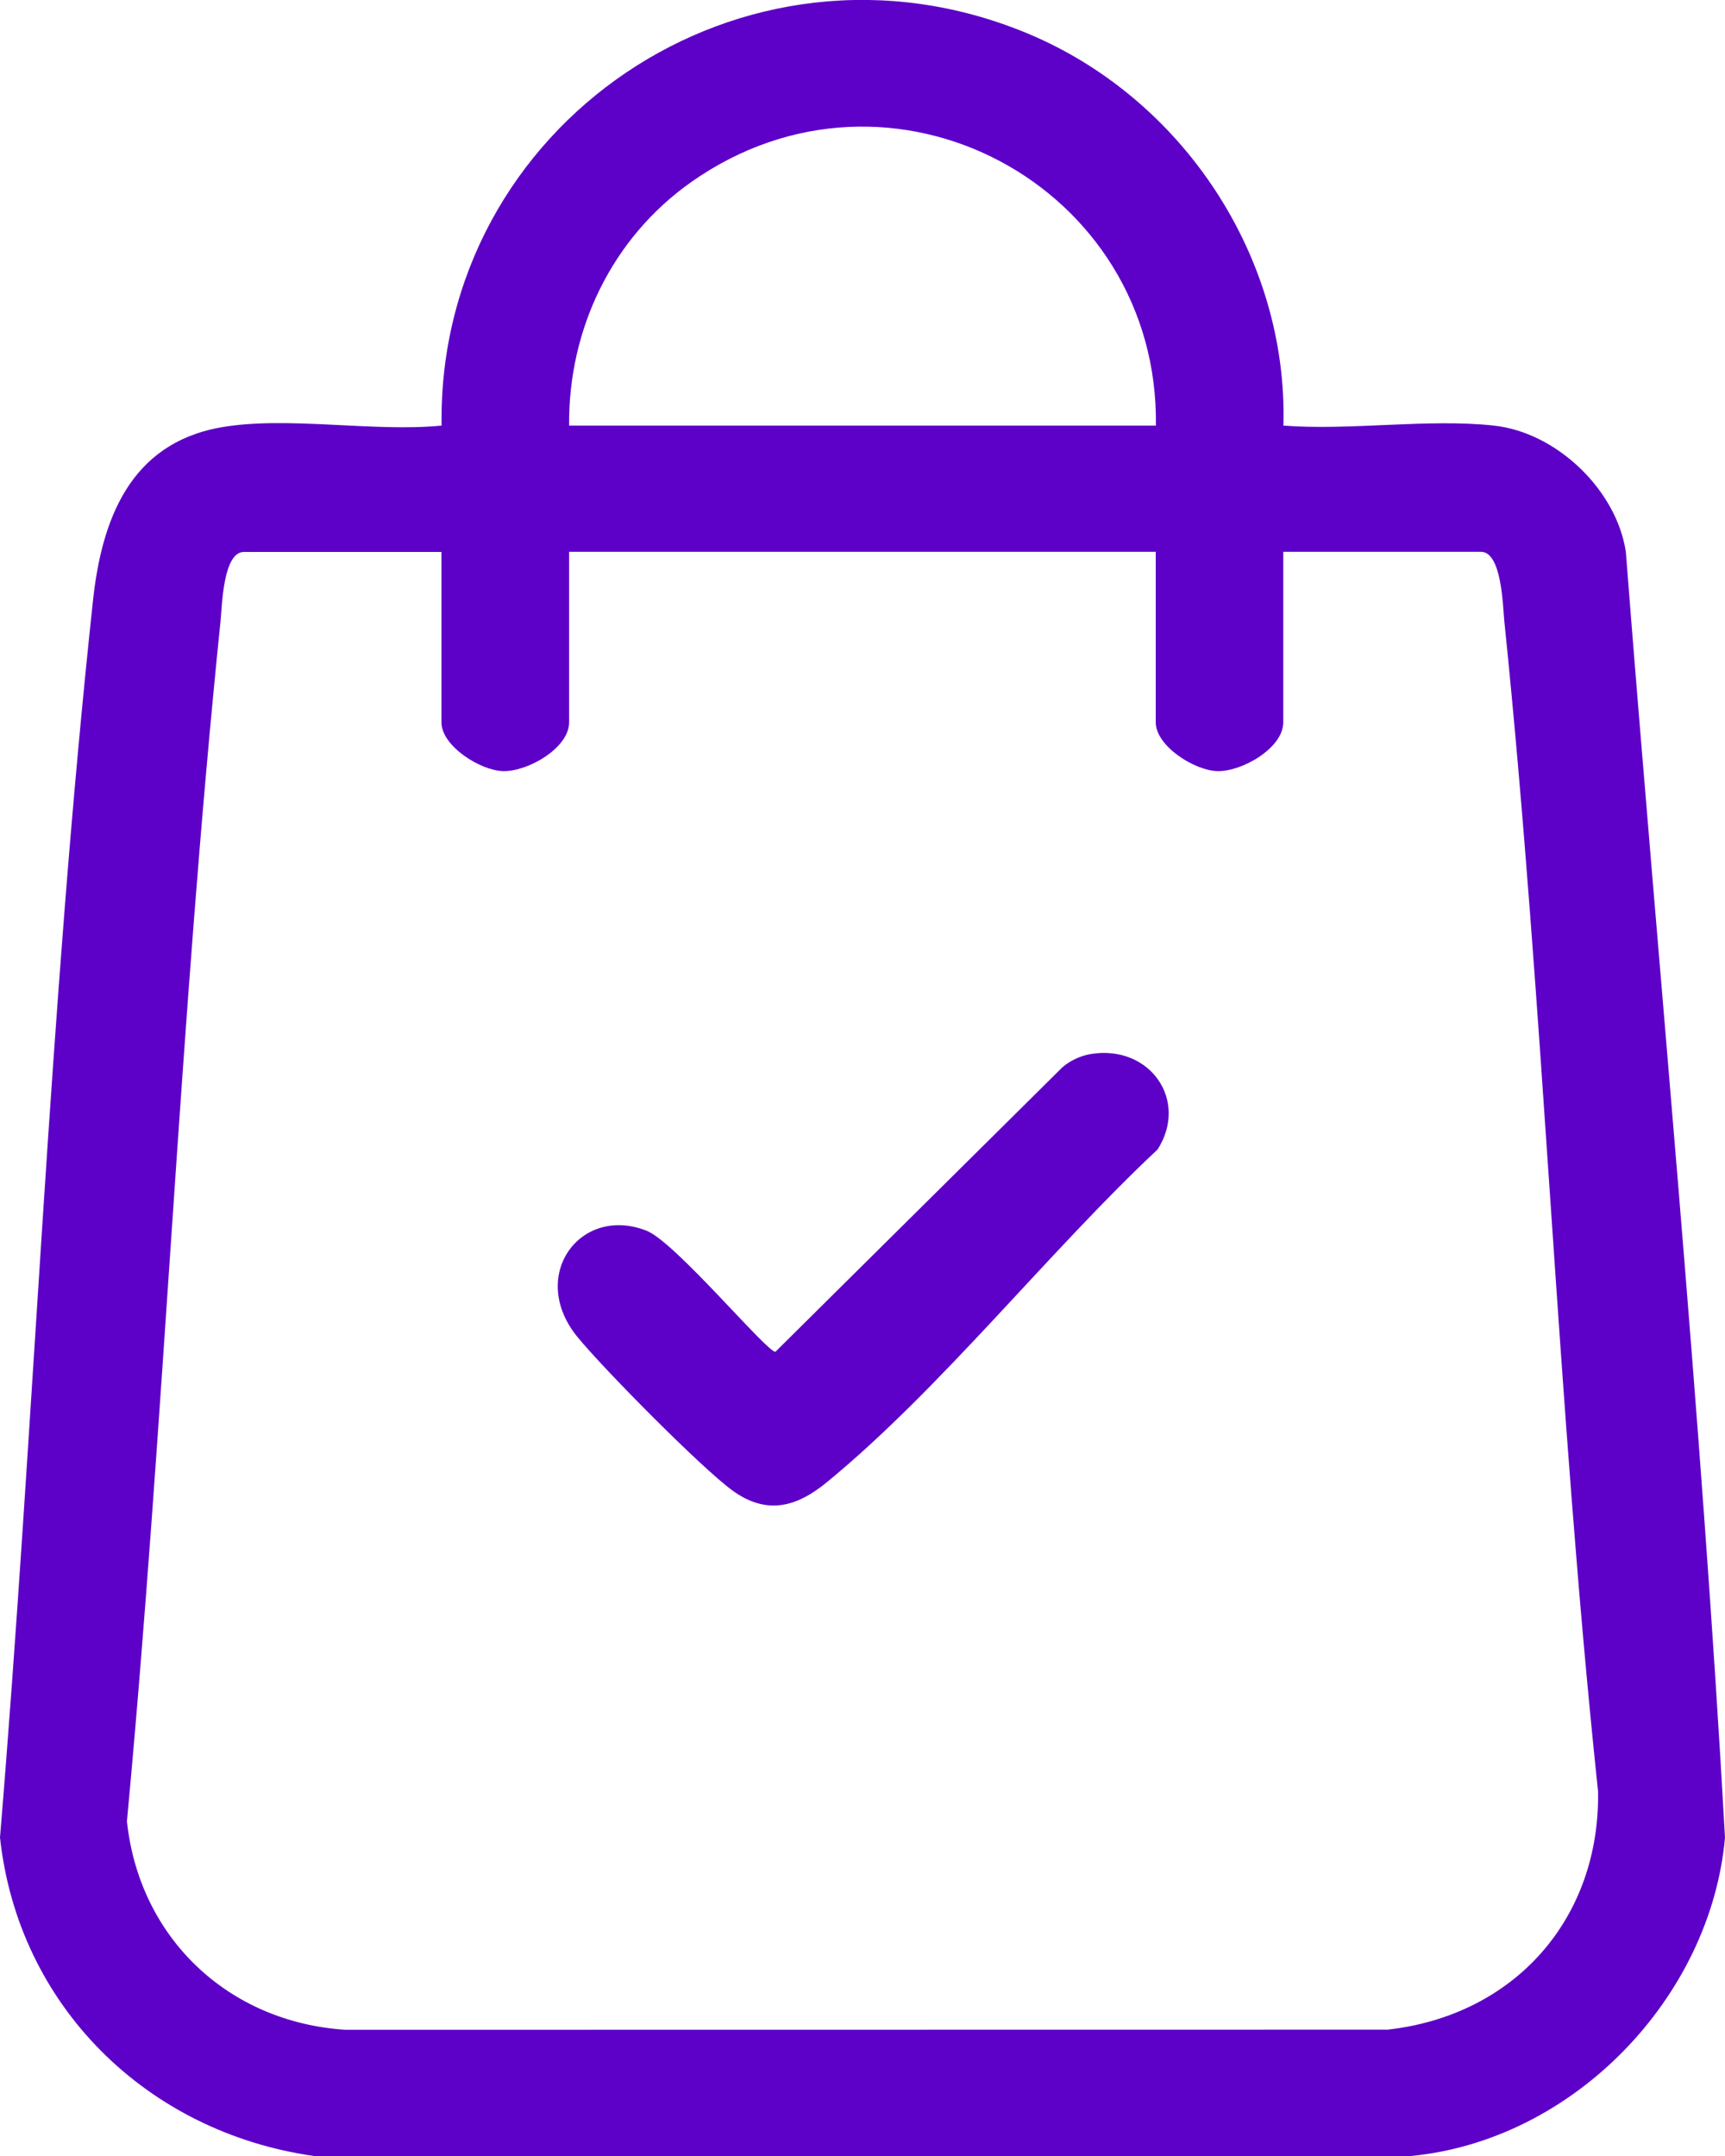 <svg width="12" height="15" viewBox="0 0 12 15" fill="none" xmlns="http://www.w3.org/2000/svg">
<g clip-path="url(#clip0_683_732)">
<path d="M2.185 15C1.019 14.835 0.126 13.952 0 12.784C0.237 9.925 0.34 7.032 0.647 4.177C0.707 3.621 0.901 3.088 1.533 2.974C1.989 2.892 2.6 3.008 3.072 2.961C3.041 0.871 5.168 -0.588 7.144 0.231C8.229 0.681 8.961 1.791 8.928 2.961C9.394 2.997 9.935 2.911 10.392 2.961C10.829 3.008 11.245 3.409 11.31 3.838C11.542 6.819 11.834 9.801 12 12.785C11.9 13.897 10.948 14.891 9.815 15H2.185V15ZM8.041 2.961C8.064 1.295 6.201 0.285 4.808 1.267C4.257 1.656 3.953 2.29 3.959 2.961H8.041ZM3.072 3.84H1.697C1.552 3.84 1.545 4.212 1.534 4.323C1.249 7.097 1.143 9.894 0.883 12.671C0.968 13.479 1.585 14.07 2.405 14.122L9.652 14.121C10.538 14.022 11.131 13.348 11.117 12.464C10.831 9.759 10.743 7.029 10.465 4.323C10.454 4.211 10.447 3.839 10.302 3.839H8.927V5.026C8.927 5.204 8.64 5.369 8.469 5.365C8.309 5.361 8.04 5.19 8.04 5.026V3.839H3.959V5.026C3.959 5.204 3.672 5.369 3.5 5.365C3.341 5.361 3.071 5.19 3.071 5.026V3.839L3.072 3.84Z" fill="#5D00C8"/>
<path d="M7.589 7.333C7.999 7.267 8.271 7.655 8.053 7.997C7.296 8.706 6.545 9.662 5.75 10.314C5.541 10.485 5.335 10.542 5.098 10.372C4.879 10.213 4.2 9.525 4.018 9.303C3.67 8.878 4.036 8.38 4.499 8.563C4.699 8.643 5.332 9.405 5.394 9.405L7.389 7.427C7.441 7.38 7.52 7.344 7.589 7.333H7.589Z" fill="#5D00C8"/>
</g>
<defs>
<clipPath id="clip0_683_732">
<rect width="12" height="15" fill="white"/>
</clipPath>
</defs>
</svg>
